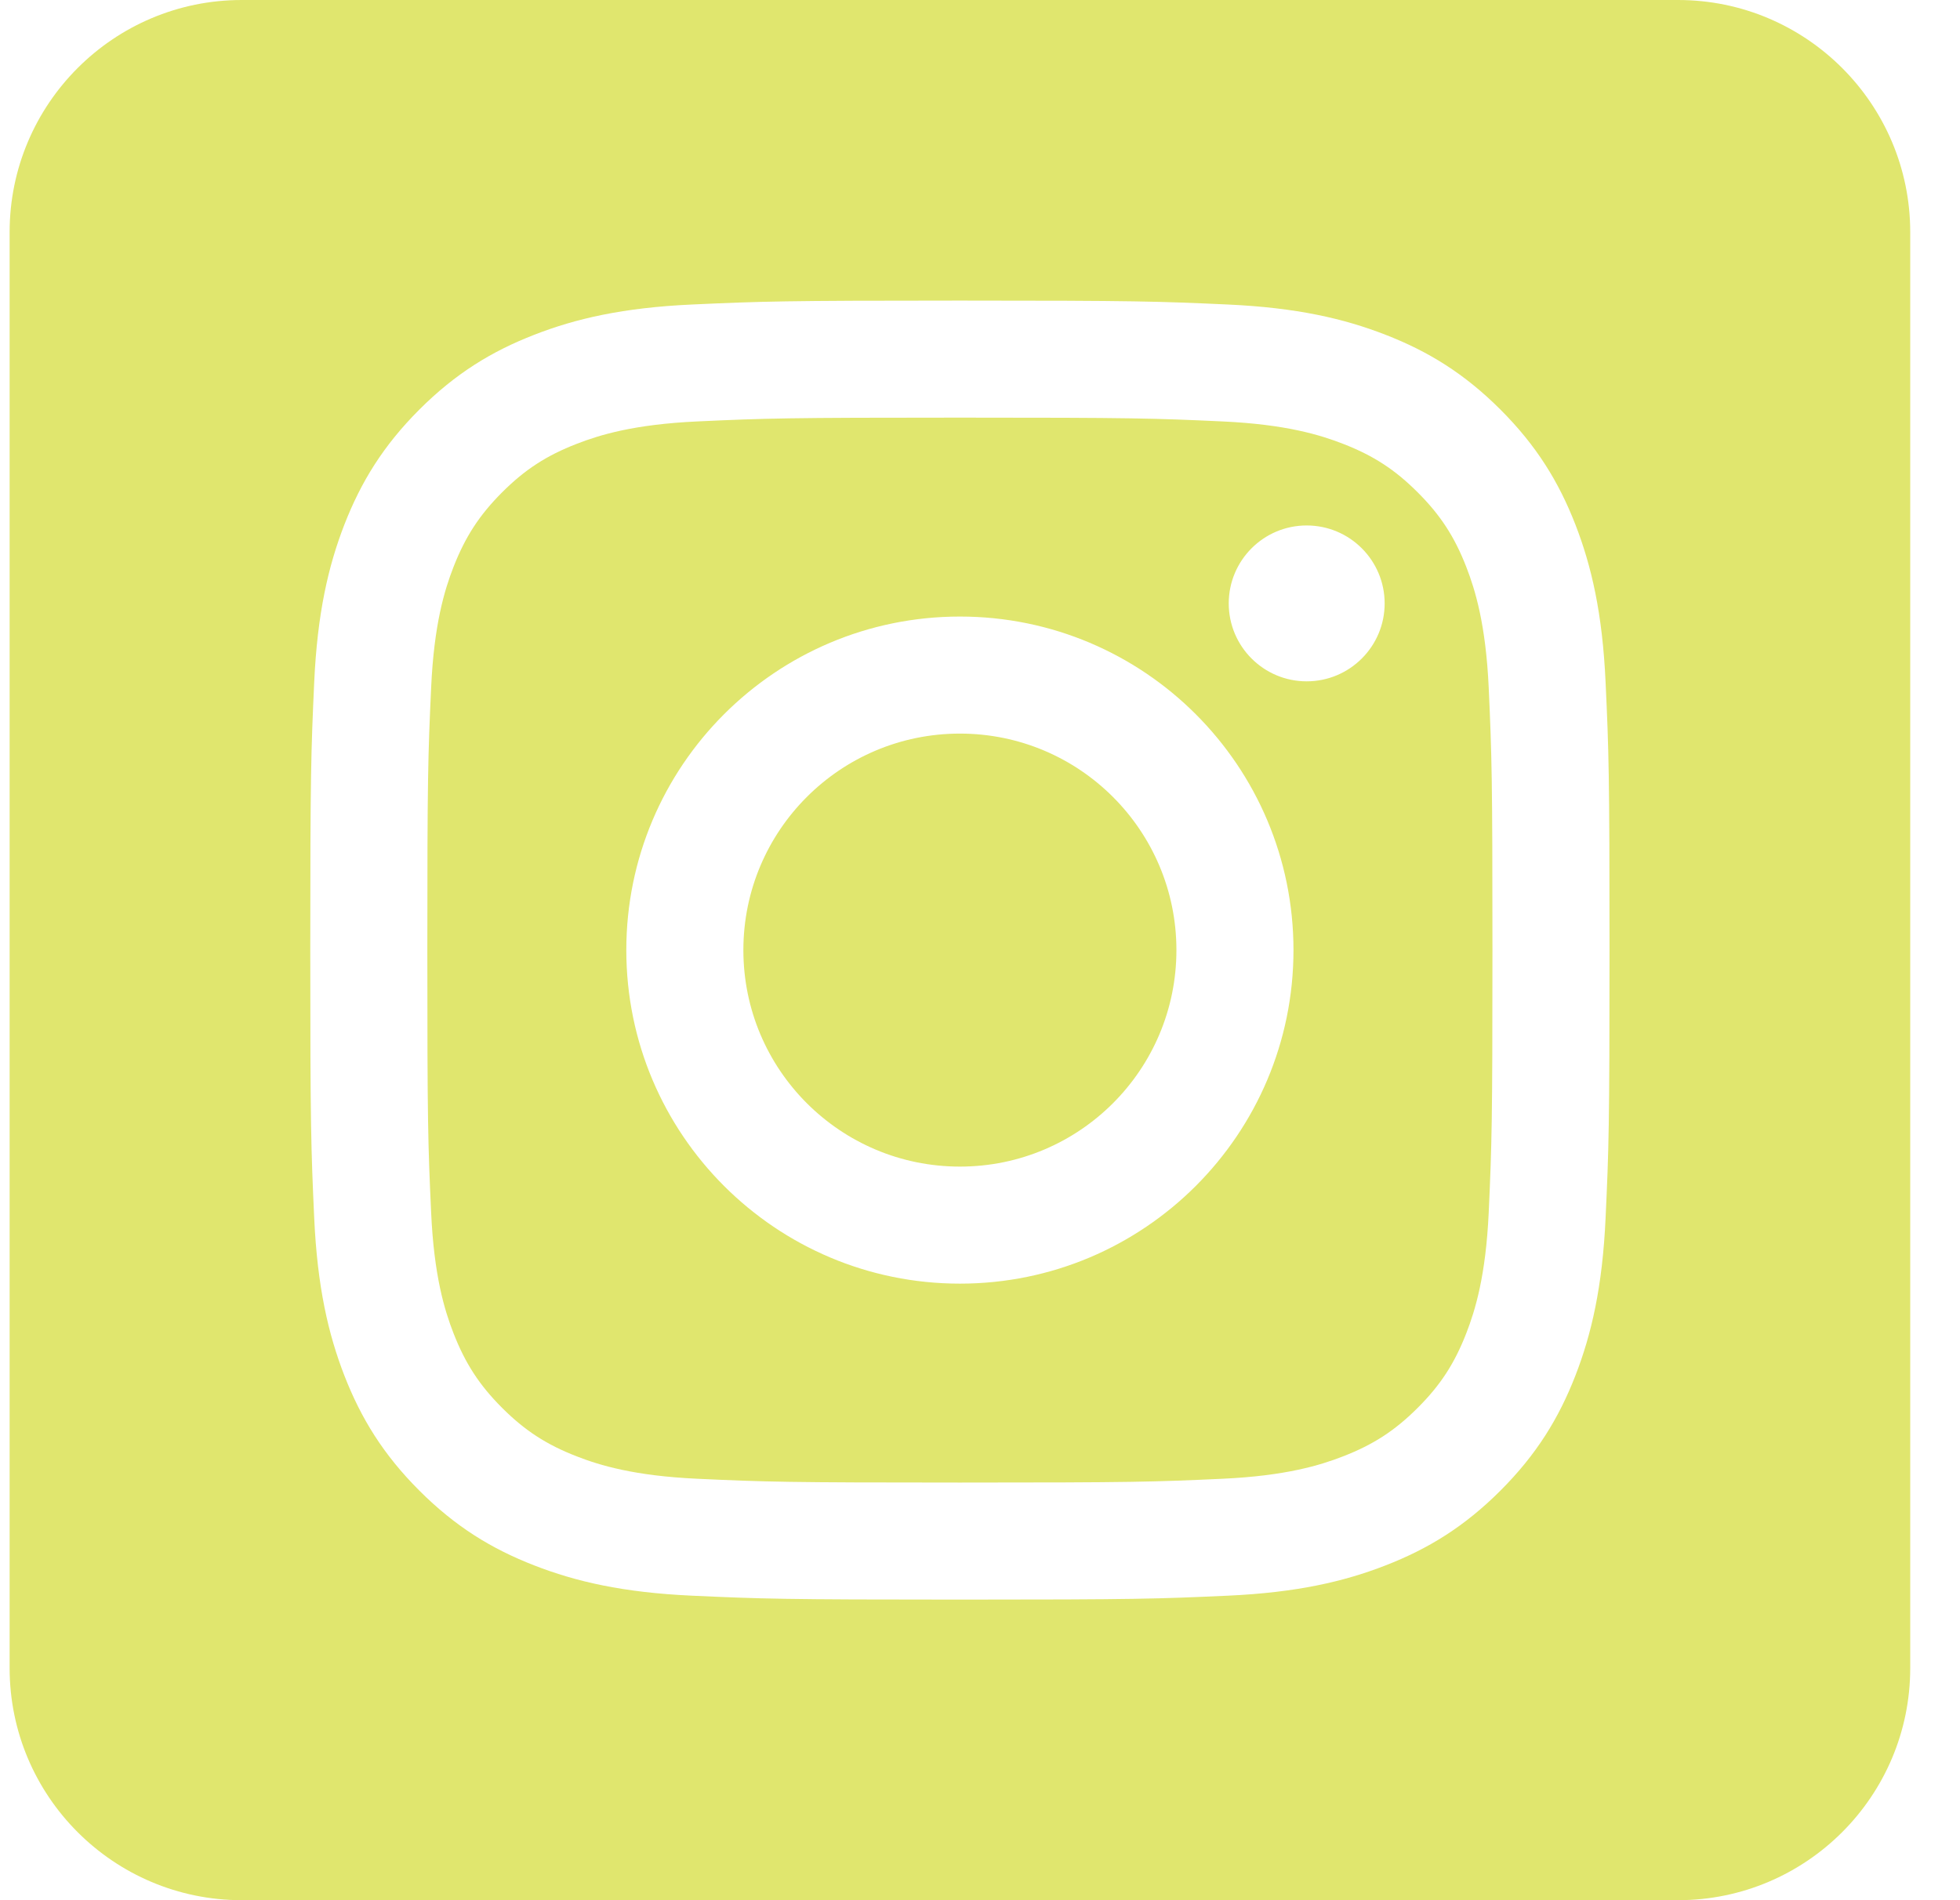 <svg width="33" height="32" viewBox="0 0 33 32" fill="none" xmlns="http://www.w3.org/2000/svg">
<g clip-path="url(#clip0_7_240)">
<path fill-rule="evenodd" clip-rule="evenodd" d="M28.252 0C30.41 0 32.162 1.752 32.162 3.91V28.09C32.162 30.248 30.41 32 28.252 32H4.071C1.913 32 0.162 30.248 0.162 28.09V3.91C0.162 1.752 1.913 0 4.071 0L28.252 0ZM16.162 5.062C13.191 5.062 12.819 5.075 11.652 5.128C10.488 5.181 9.693 5.366 8.997 5.637C8.278 5.916 7.668 6.29 7.06 6.898C6.452 7.506 6.078 8.116 5.798 8.835C5.528 9.531 5.343 10.326 5.29 11.491C5.237 12.657 5.224 13.03 5.224 16C5.224 18.97 5.237 19.343 5.29 20.509C5.343 21.674 5.528 22.469 5.798 23.165C6.078 23.884 6.452 24.494 7.06 25.102C7.668 25.71 8.278 26.084 8.997 26.363C9.693 26.634 10.488 26.819 11.652 26.872C12.819 26.925 13.191 26.938 16.162 26.938C19.132 26.938 19.505 26.925 20.671 26.872C21.835 26.819 22.63 26.634 23.326 26.363C24.045 26.084 24.655 25.71 25.263 25.102C25.871 24.494 26.245 23.884 26.525 23.165C26.795 22.469 26.98 21.674 27.033 20.509C27.087 19.343 27.099 18.97 27.099 16C27.099 13.03 27.087 12.657 27.033 11.491C26.98 10.326 26.795 9.531 26.525 8.835C26.245 8.116 25.871 7.506 25.263 6.898C24.655 6.29 24.045 5.916 23.326 5.637C22.63 5.366 21.835 5.181 20.671 5.128C19.505 5.075 19.132 5.062 16.162 5.062ZM16.162 7.033C19.082 7.033 19.428 7.044 20.581 7.097C21.648 7.146 22.227 7.324 22.612 7.474C23.123 7.672 23.487 7.909 23.87 8.292C24.253 8.675 24.49 9.039 24.688 9.549C24.838 9.935 25.016 10.514 25.065 11.58C25.117 12.734 25.128 13.08 25.128 16C25.128 18.92 25.117 19.266 25.065 20.42C25.016 21.486 24.838 22.065 24.688 22.451C24.49 22.961 24.253 23.326 23.87 23.708C23.487 24.091 23.123 24.328 22.612 24.526C22.227 24.676 21.648 24.854 20.581 24.903C19.428 24.956 19.082 24.967 16.162 24.967C13.241 24.967 12.895 24.956 11.742 24.903C10.676 24.854 10.096 24.676 9.711 24.526C9.2 24.328 8.836 24.091 8.453 23.708C8.071 23.326 7.834 22.961 7.635 22.451C7.485 22.065 7.307 21.486 7.259 20.42C7.206 19.266 7.195 18.92 7.195 16C7.195 13.08 7.206 12.734 7.259 11.58C7.307 10.514 7.485 9.935 7.635 9.549C7.834 9.039 8.071 8.675 8.453 8.292C8.836 7.909 9.2 7.672 9.711 7.474C10.096 7.324 10.676 7.146 11.742 7.097C12.895 7.044 13.241 7.033 16.162 7.033ZM16.162 10.383C13.06 10.383 10.545 12.898 10.545 16C10.545 19.102 13.06 21.617 16.162 21.617C19.264 21.617 21.778 19.102 21.778 16C21.778 12.898 19.264 10.383 16.162 10.383ZM16.162 19.646C14.148 19.646 12.516 18.014 12.516 16C12.516 13.986 14.148 12.354 16.162 12.354C18.175 12.354 19.807 13.986 19.807 16C19.807 18.014 18.175 19.646 16.162 19.646ZM23.313 10.162C23.313 10.886 22.725 11.474 22 11.474C21.275 11.474 20.688 10.886 20.688 10.162C20.688 9.437 21.275 8.849 22 8.849C22.725 8.849 23.313 9.437 23.313 10.162Z" fill="#E0E66E"/>
</g>
<defs>
<clipPath id="clip0_7_240">
<rect width="32" height="32" fill="white" transform="translate(0.162)"/>
</clipPath>
</defs>
</svg>
